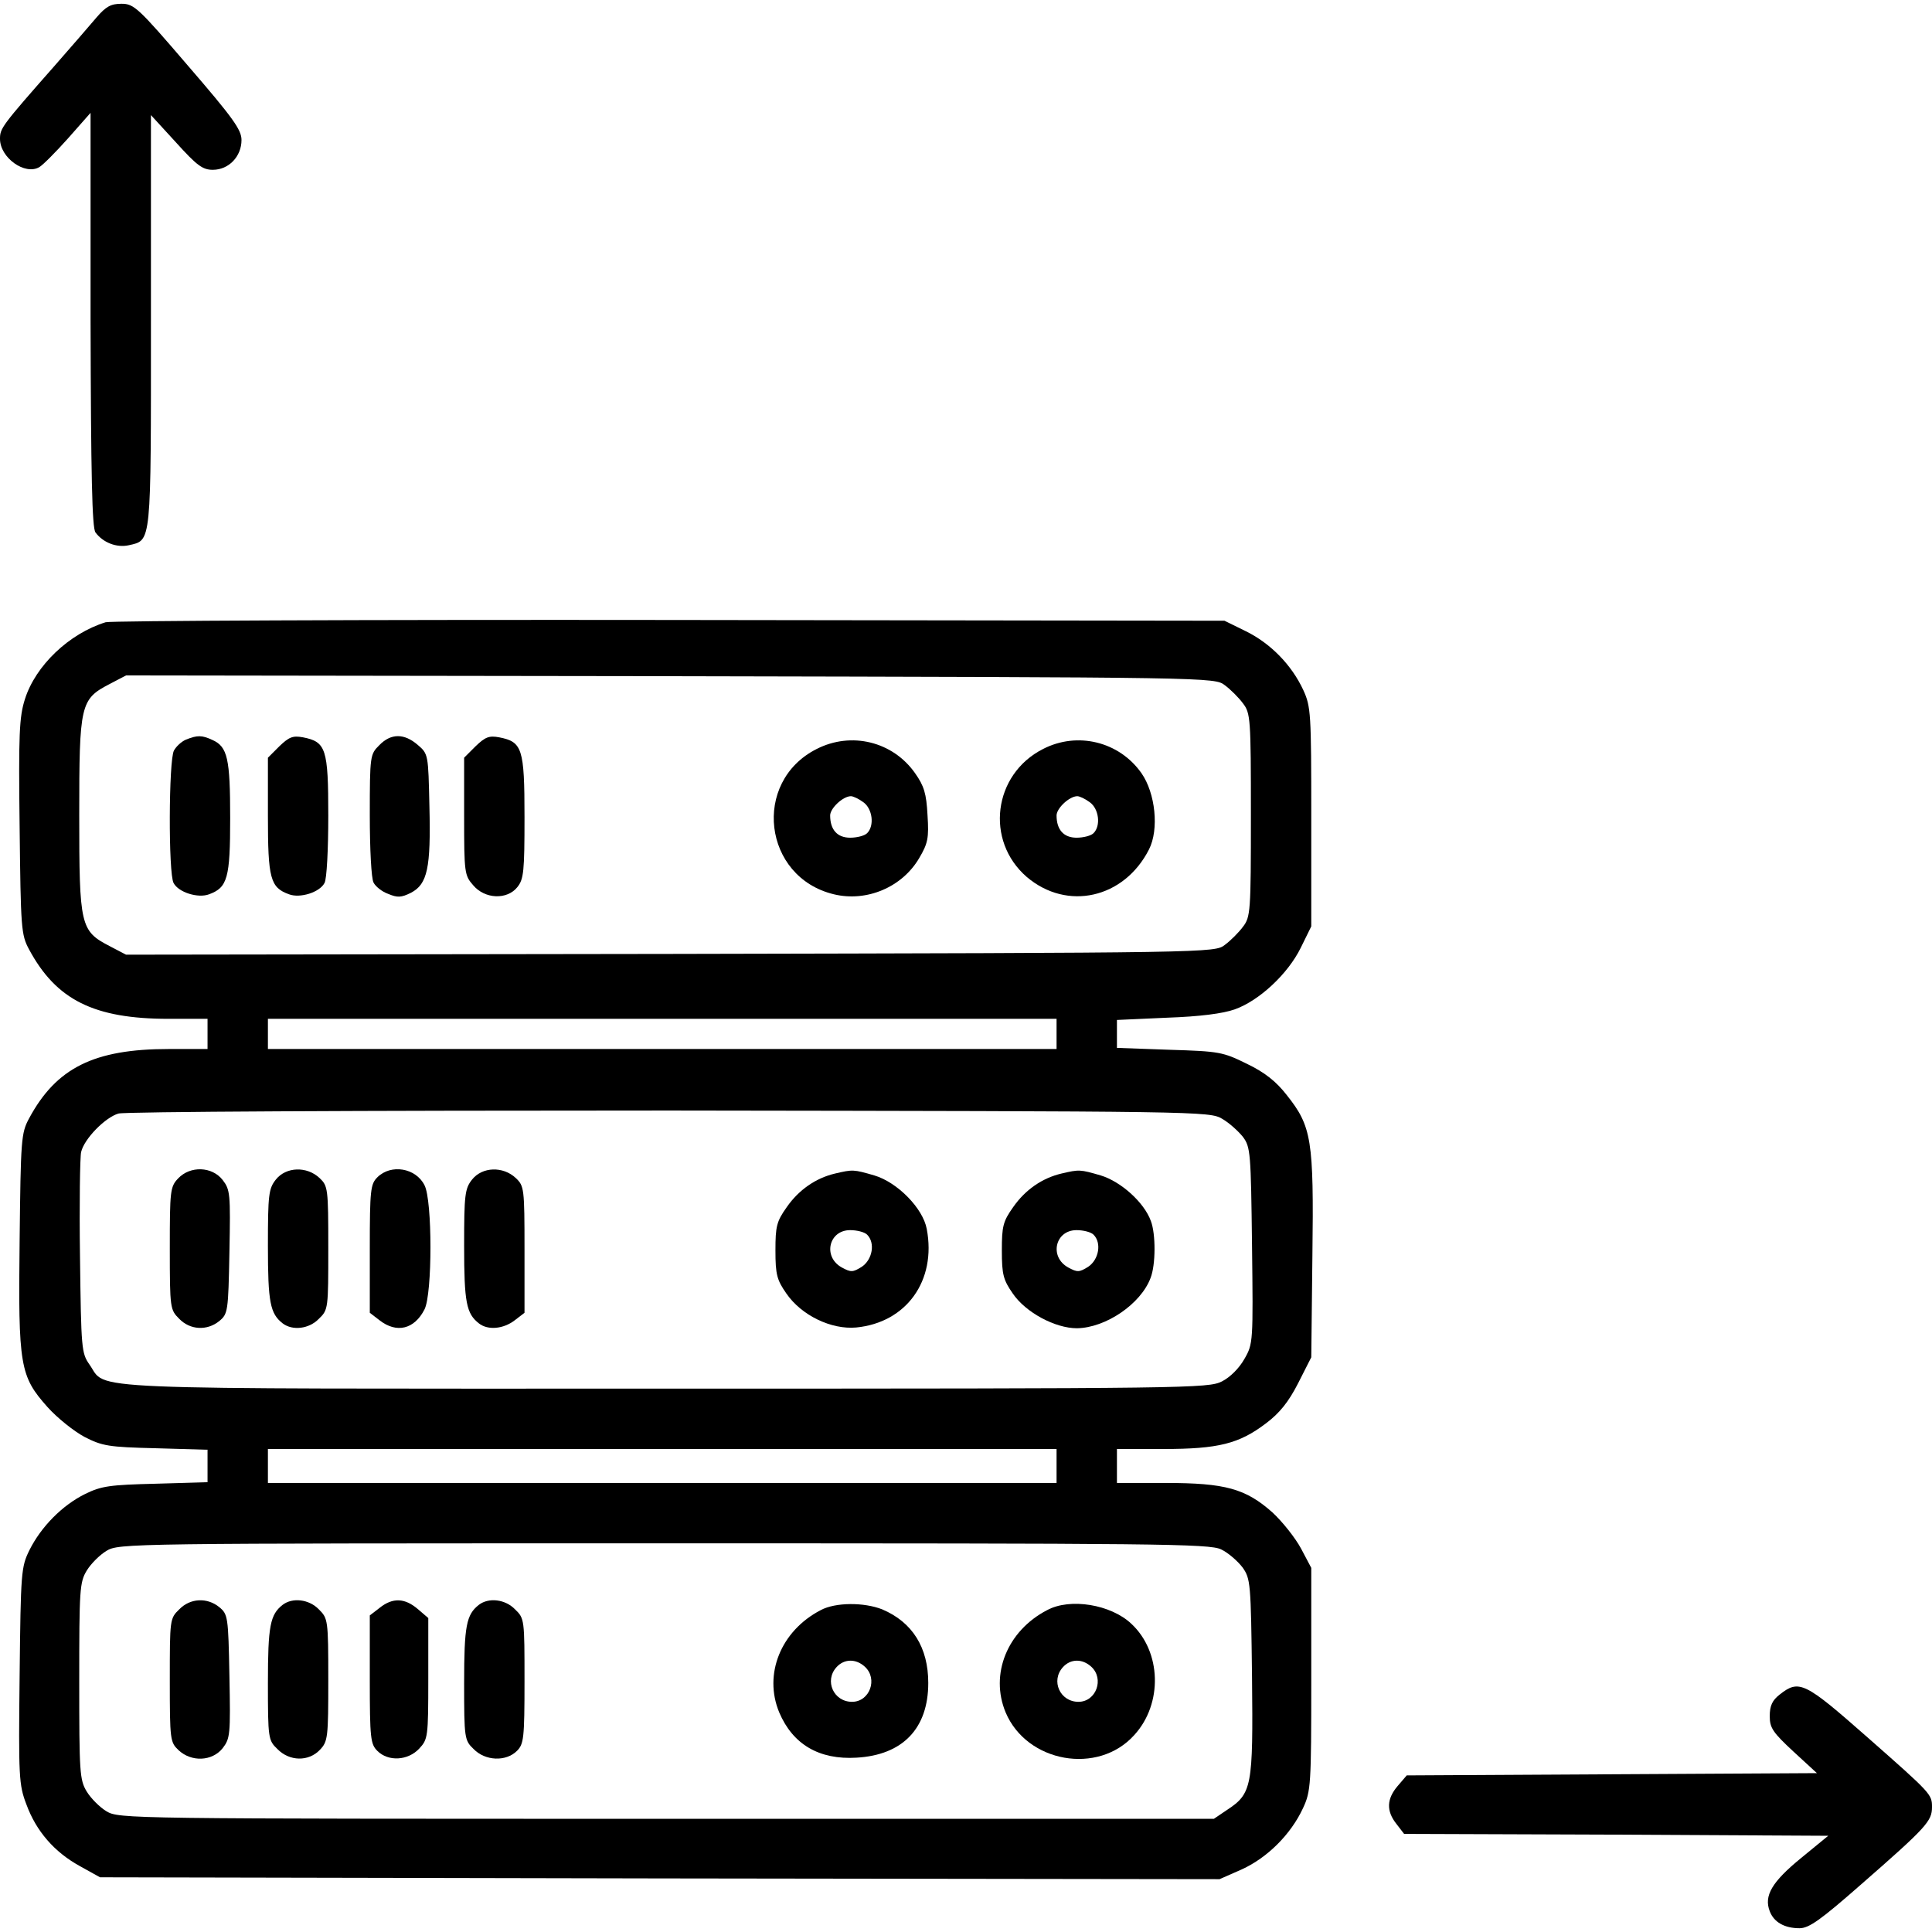 <?xml version="1.0" standalone="no"?>
<!DOCTYPE svg PUBLIC "-//W3C//DTD SVG 20010904//EN"
 "http://www.w3.org/TR/2001/REC-SVG-20010904/DTD/svg10.dtd">
<svg version="1.0" xmlns="http://www.w3.org/2000/svg"
 width="512pt" height="512pt" viewBox="0 0 512 512"
 preserveAspectRatio="xMidYMid meet">

<g transform="translate(0,512) scale(0.1,-0.1)"
fill="#000000" stroke="none">
<path d="M256 5074 c-17 -20 -67 -78 -111 -128 -141 -160 -145 -166 -145 -194
0 -50 66 -97 104 -75 9 5 43 39 76 76 l60 68 0 -548 c1 -415 4 -552 13 -564
20 -27 56 -41 88 -34 61 14 59 -3 59 595 l0 545 66 -72 c56 -62 71 -73 98 -73
42 0 76 35 76 79 0 27 -22 58 -142 197 -132 154 -143 164 -176 164 -28 0 -41
-7 -66 -36z"/>
<path d="M280 3471 c-97 -30 -186 -115 -214 -204 -15 -47 -17 -93 -14 -338 3
-270 4 -286 25 -325 72 -134 172 -184 370 -184 l103 0 0 -40 0 -40 -103 0
c-198 0 -298 -50 -370 -184 -21 -39 -22 -55 -25 -324 -4 -333 1 -359 74 -441
26 -29 70 -64 98 -79 47 -24 63 -27 189 -30 l137 -4 0 -43 0 -43 -137 -4
c-122 -3 -144 -6 -187 -27 -61 -30 -117 -87 -148 -149 -22 -45 -23 -57 -26
-333 -3 -268 -2 -289 18 -341 26 -71 74 -126 141 -163 l54 -30 1483 -3 1484
-2 59 26 c68 31 130 93 162 162 21 45 22 61 22 342 l0 295 -27 51 c-15 28 -49
71 -76 96 -71 63 -125 78 -283 78 l-129 0 0 45 0 45 123 0 c146 0 201 14 272
68 36 27 60 57 85 106 l35 69 3 269 c4 308 -2 343 -68 426 -28 36 -58 60 -106
83 -63 31 -72 33 -205 37 l-139 5 0 37 0 37 133 6 c87 3 148 11 179 22 65 23
141 94 175 163 l28 57 0 290 c0 275 -1 292 -21 336 -31 67 -87 124 -152 156
l-57 28 -1470 2 c-808 1 -1481 -2 -1495 -6z m2966 -167 c15 -11 37 -33 48 -48
20 -26 21 -40 21 -296 0 -256 -1 -270 -21 -296 -11 -15 -33 -37 -48 -48 -27
-21 -31 -21 -1470 -24 l-1442 -2 -44 23 c-77 40 -80 54 -80 347 0 293 3 307
80 347 l44 23 1442 -2 c1439 -3 1443 -3 1470 -24z m-446 -924 l0 -40 -1045 0
-1045 0 0 40 0 40 1045 0 1045 0 0 -40z m439 -225 c19 -11 43 -33 55 -48 20
-27 21 -42 24 -288 3 -255 3 -260 -20 -300 -14 -25 -38 -49 -60 -60 -36 -18
-83 -19 -1474 -19 -1590 0 -1478 -5 -1527 64 -21 30 -22 41 -25 286 -2 140 0
265 3 277 8 35 64 92 99 102 18 5 627 8 1461 8 1411 -2 1430 -2 1464 -22z
m-439 -920 l0 -45 -1045 0 -1045 0 0 45 0 45 1045 0 1045 0 0 -45z m436 -221
c19 -9 44 -31 57 -48 21 -30 22 -40 25 -291 3 -291 0 -308 -67 -352 l-34 -23
-1451 0 c-1430 0 -1451 0 -1484 20 -18 11 -41 34 -52 52 -19 31 -20 51 -20
293 0 242 1 262 20 293 11 18 34 41 52 52 33 20 54 20 1476 20 1312 0 1447 -1
1478 -16z"/>
<path d="M493 3160 c-12 -5 -26 -18 -32 -29 -14 -25 -15 -326 -1 -351 13 -25
65 -41 94 -30 49 18 56 43 56 202 0 158 -7 189 -47 207 -28 13 -40 13 -70 1z"/>
<path d="M740 3142 l-30 -30 0 -154 c0 -166 6 -190 56 -208 29 -11 81 5 94 30
6 10 10 90 10 178 0 178 -6 196 -67 208 -27 5 -37 1 -63 -24z"/>
<path d="M1005 3145 c-24 -24 -25 -27 -25 -185 0 -89 4 -169 10 -179 5 -10 22
-24 39 -30 24 -10 34 -10 60 3 44 23 53 66 49 229 -3 138 -3 139 -31 163 -36
31 -71 31 -102 -1z"/>
<path d="M1260 3142 l-30 -30 0 -156 c0 -149 1 -156 24 -182 31 -37 90 -39
117 -5 17 21 19 42 19 186 0 182 -6 199 -67 211 -27 5 -37 1 -63 -24z"/>
<path d="M2164 3135 c-172 -87 -142 -340 46 -385 87 -21 181 19 226 96 23 39
26 53 22 114 -3 57 -9 77 -33 111 -59 84 -169 111 -261 64z m124 -141 c24 -17
30 -62 10 -82 -7 -7 -27 -12 -45 -12 -34 0 -53 21 -53 59 0 19 34 51 55 51 6
0 21 -7 33 -16z"/>
<path d="M2764 3135 c-132 -67 -154 -243 -43 -339 107 -91 258 -57 324 73 27
53 17 149 -20 202 -59 84 -170 111 -261 64z m124 -141 c24 -17 30 -62 10 -82
-7 -7 -27 -12 -45 -12 -34 0 -53 21 -53 59 0 19 34 51 55 51 6 0 21 -7 33 -16z"/>
<path d="M472 1997 c-21 -22 -22 -33 -22 -186 0 -159 1 -162 25 -186 29 -30
74 -32 106 -6 23 19 24 25 27 183 3 155 2 165 -18 191 -28 36 -86 38 -118 4z"/>
<path d="M731 1994 c-19 -24 -21 -40 -21 -176 0 -150 6 -179 39 -205 26 -20
70 -15 96 12 25 24 25 27 25 188 0 158 -1 164 -23 185 -34 32 -89 30 -116 -4z"/>
<path d="M1000 2000 c-18 -18 -20 -33 -20 -189 l0 -170 26 -20 c45 -35 92 -24
119 29 21 41 21 289 0 329 -23 46 -89 57 -125 21z"/>
<path d="M1251 1994 c-19 -24 -21 -40 -21 -176 0 -150 6 -179 39 -205 24 -19
65 -15 95 8 l26 20 0 168 c0 162 -1 168 -23 189 -34 32 -89 30 -116 -4z"/>
<path d="M2213 2010 c-51 -12 -96 -43 -128 -89 -27 -38 -30 -51 -30 -115 0
-64 4 -78 29 -114 40 -58 119 -96 185 -90 133 13 213 124 187 261 -10 55 -78
124 -139 142 -55 16 -57 16 -104 5z m85 -162 c22 -22 14 -66 -14 -85 -24 -15
-29 -15 -53 -2 -51 28 -35 99 22 99 18 0 38 -5 45 -12z"/>
<path d="M2813 2010 c-51 -12 -96 -43 -128 -89 -27 -38 -30 -51 -30 -115 0
-64 4 -78 29 -114 34 -50 112 -92 170 -92 76 1 169 64 195 133 14 35 14 117 1
151 -18 50 -80 105 -133 121 -55 16 -57 16 -104 5z m85 -162 c22 -22 14 -66
-14 -85 -24 -15 -29 -15 -53 -2 -51 28 -35 99 22 99 18 0 38 -5 45 -12z"/>
<path d="M475 855 c-25 -24 -25 -27 -25 -188 0 -158 1 -164 23 -185 34 -32 89
-30 117 5 20 26 21 36 18 191 -3 158 -4 164 -27 183 -32 26 -77 24 -106 -6z"/>
<path d="M749 867 c-33 -26 -39 -55 -39 -207 0 -147 1 -152 25 -175 32 -33 83
-34 113 -2 21 22 22 33 22 186 0 159 -1 162 -25 186 -26 27 -70 32 -96 12z"/>
<path d="M1006 859 l-26 -20 0 -170 c0 -156 2 -171 20 -189 29 -29 81 -26 111
6 23 25 24 30 24 186 l0 160 -28 24 c-34 29 -66 31 -101 3z"/>
<path d="M1269 867 c-33 -26 -39 -55 -39 -207 0 -147 1 -152 25 -175 31 -32
86 -34 115 -5 18 18 20 33 20 185 0 163 0 166 -25 190 -26 27 -70 32 -96 12z"/>
<path d="M2175 853 c-106 -55 -152 -170 -110 -271 36 -85 106 -126 205 -120
122 7 190 77 190 198 0 94 -42 161 -122 195 -48 19 -124 19 -163 -2z m117
-150 c35 -32 13 -93 -34 -93 -49 0 -74 56 -41 92 20 22 51 23 75 1z"/>
<path d="M2775 853 c-106 -55 -152 -170 -110 -271 56 -133 245 -167 341 -60
76 83 72 221 -8 295 -54 51 -162 69 -223 36z m117 -150 c35 -32 13 -93 -34
-93 -49 0 -74 56 -41 92 20 22 51 23 75 1z"/>
<path d="M4716 629 c-19 -15 -26 -29 -26 -57 0 -31 8 -43 63 -94 l62 -57 -543
-3 -544 -3 -24 -28 c-29 -34 -31 -66 -3 -101 l20 -26 562 -2 562 -3 -72 -59
c-77 -63 -99 -100 -83 -141 11 -29 39 -45 79 -45 25 0 56 22 163 116 174 152
188 168 188 205 0 34 -2 36 -170 184 -168 148 -182 155 -234 114z"/>
</g>
</svg>
